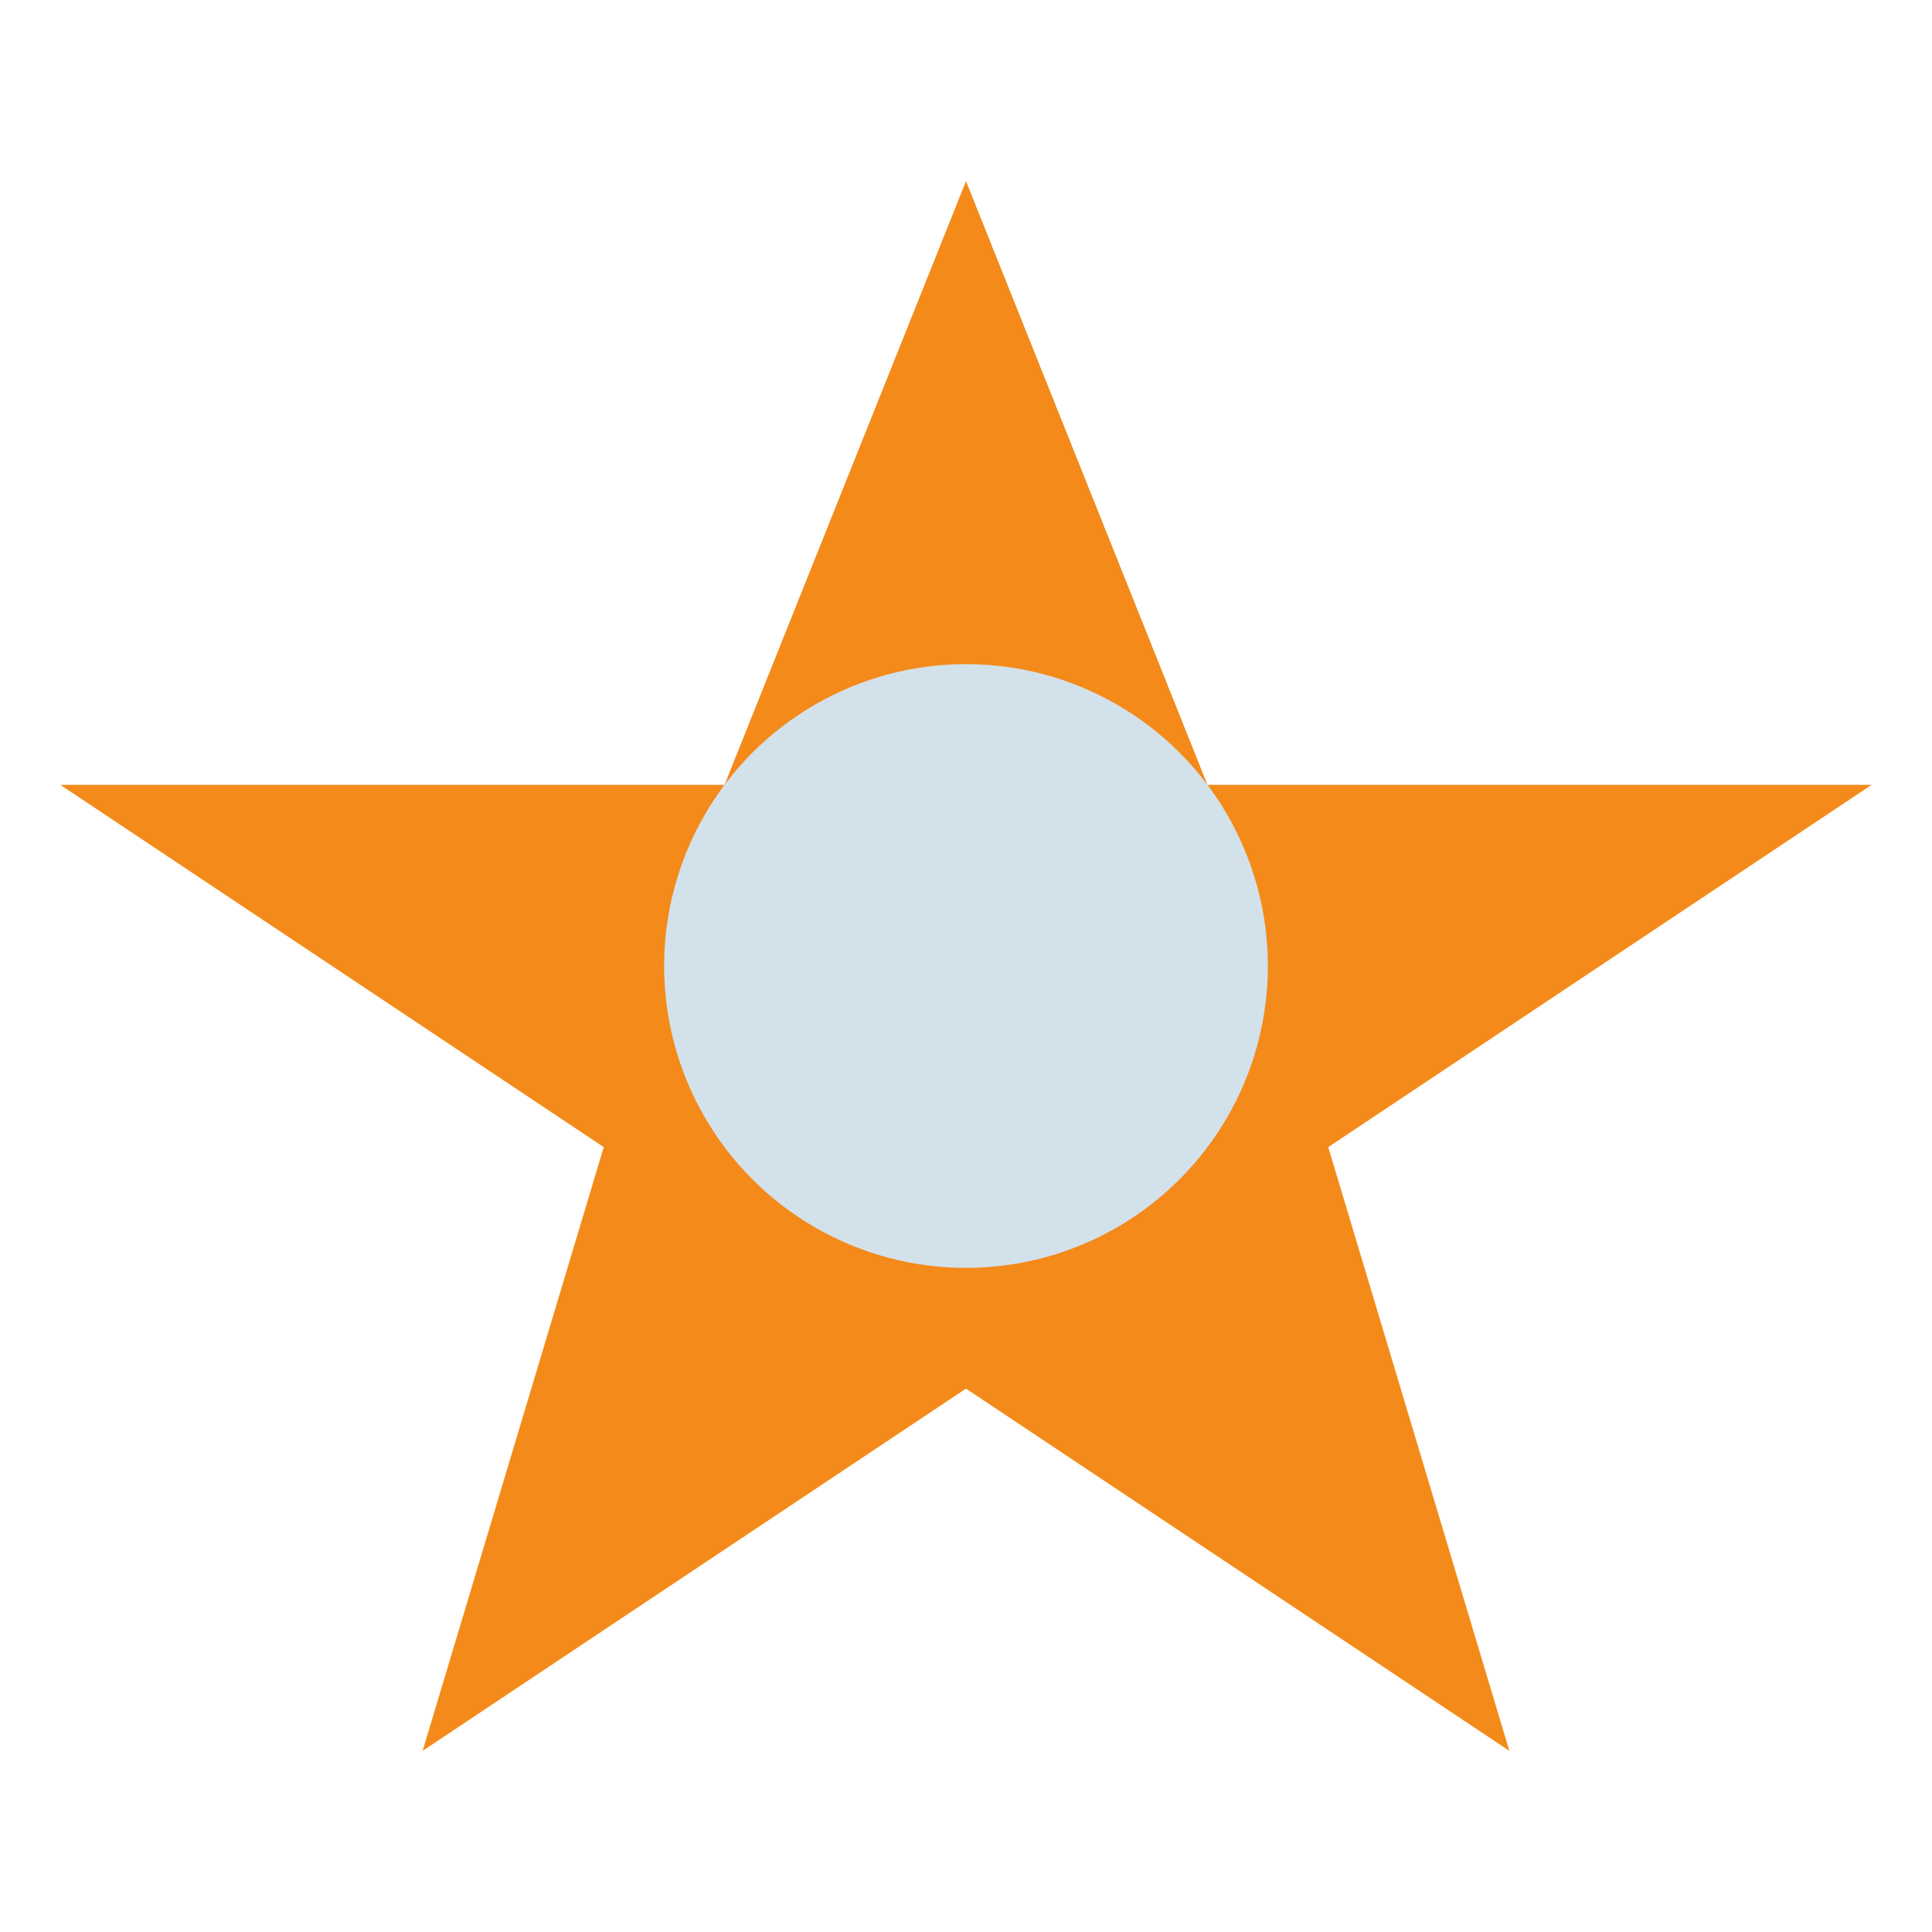 <?xml version="1.0" encoding="UTF-8"?>
<svg xmlns="http://www.w3.org/2000/svg" width="32" height="32" viewBox="0 0 32 32"><polygon points="16,3 20,13 31,13 22,19 25,29 16,23 7,29 10,19 1,13 12,13" fill="#F48A1A"/><circle cx="16" cy="16" r="5" fill="#D3E1EA"/></svg>
